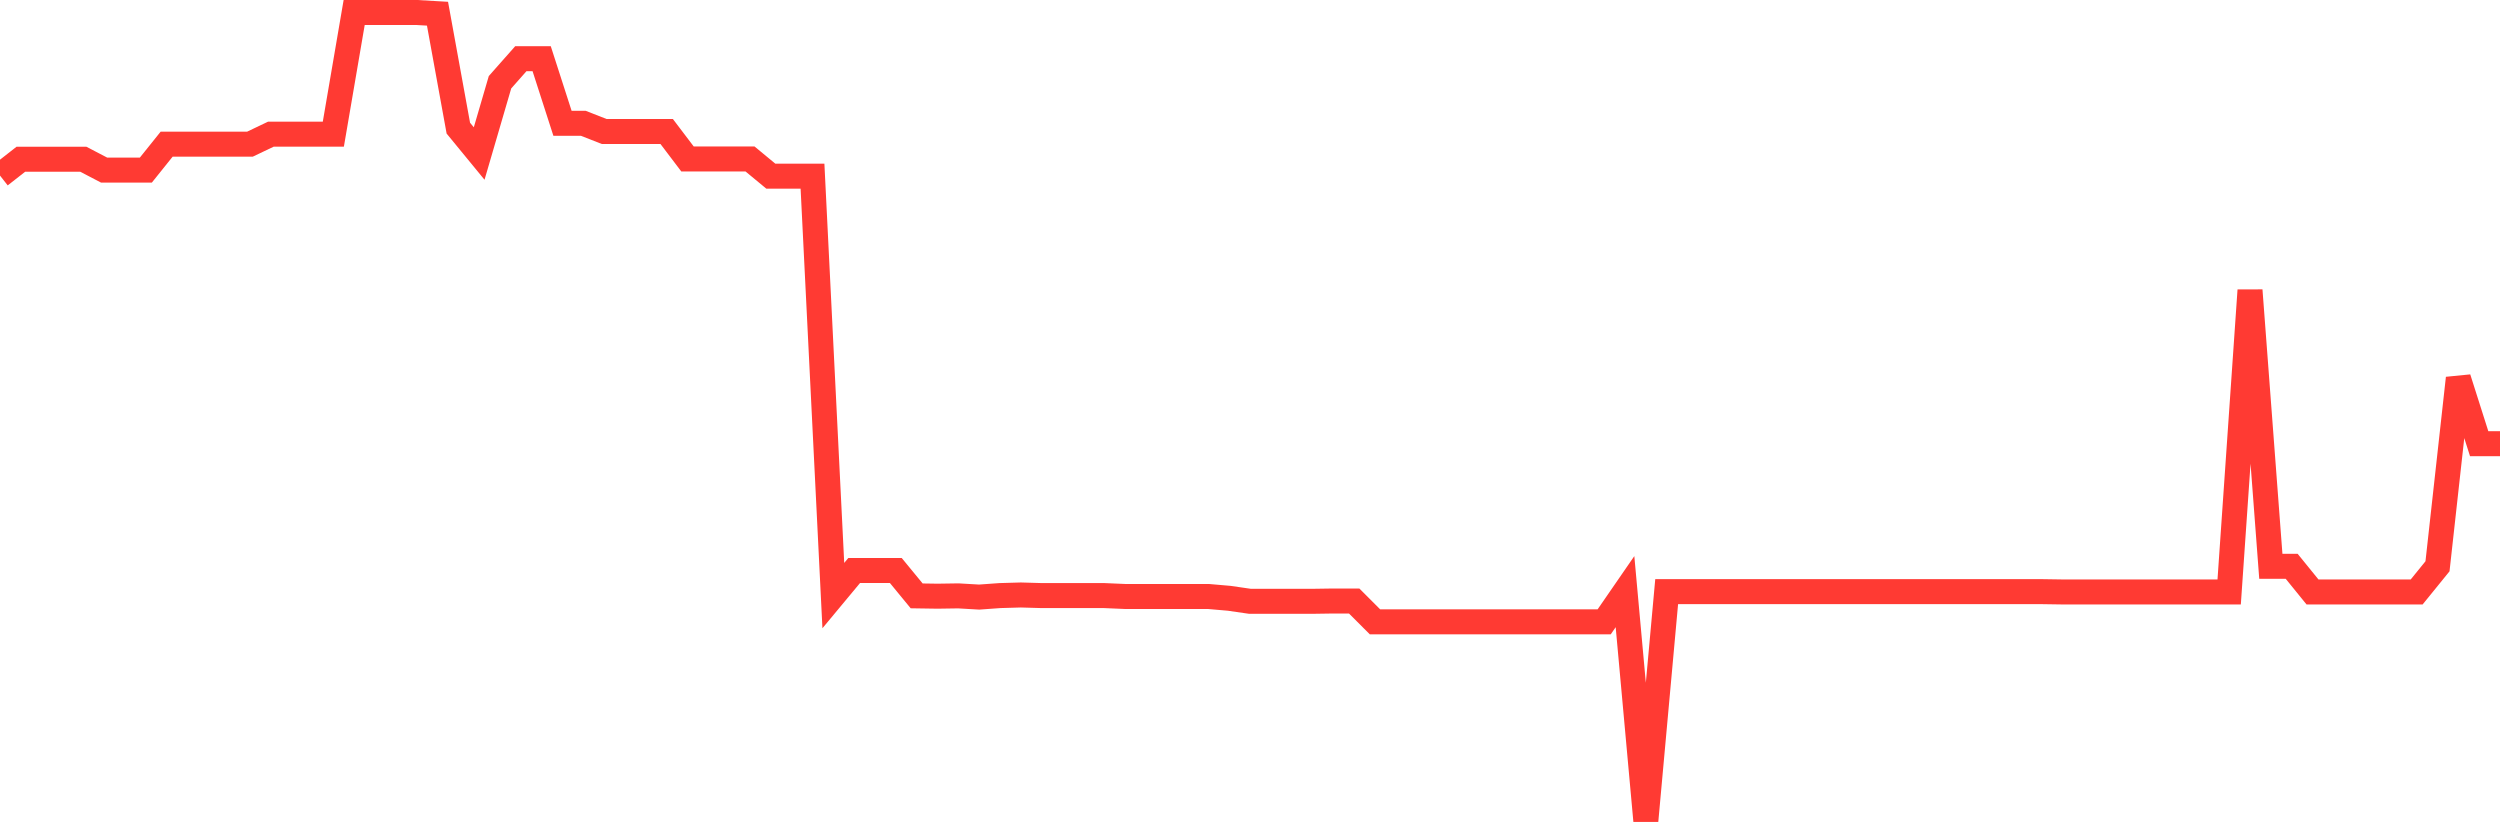 <svg
  xmlns="http://www.w3.org/2000/svg"
  xmlns:xlink="http://www.w3.org/1999/xlink"
  width="120"
  height="40"
  viewBox="0 0 120 40"
  preserveAspectRatio="none"
>
  <polyline
    points="0,8.427 1,7.644 2,7.644 3,7.644 4,7.644 5,8.166 6,8.166 7,8.166 8,6.919 9,6.919 10,6.919 11,6.919 12,6.919 13,6.441 14,6.441 15,6.441 16,6.441 17,0.6 18,0.6 19,0.6 20,0.6 21,0.658 22,6.151 23,7.369 24,3.948 25,2.818 26,2.818 27,5.919 28,5.919 29,6.311 30,6.311 31,6.311 32,6.311 33,7.63 34,7.63 35,7.63 36,7.63 37,8.456 38,8.456 39,8.456 40,28.588 41,27.385 42,27.385 43,27.385 44,28.602 45,28.617 46,28.602 47,28.66 48,28.588 49,28.559 50,28.588 51,28.588 52,28.588 53,28.588 54,28.631 55,28.631 56,28.631 57,28.631 58,28.631 59,28.718 60,28.863 61,28.863 62,28.863 63,28.863 64,28.848 65,28.848 66,29.849 67,29.849 68,29.849 69,29.849 70,29.849 71,29.849 72,29.849 73,29.849 74,29.849 75,29.849 76,29.849 77,29.849 78,28.399 79,39.4 80,28.399 81,28.399 82,28.399 83,28.399 84,28.399 85,28.399 86,28.399 87,28.399 88,28.399 89,28.399 90,28.399 91,28.399 92,28.399 93,28.399 94,28.399 95,28.399 96,28.399 97,28.399 98,28.399 99,28.414 100,28.414 101,28.414 102,28.414 103,28.414 104,28.414 105,28.414 106,28.414 107,28.414 108,13.934 109,27.182 110,27.182 111,28.414 112,28.414 113,28.414 114,28.414 115,28.414 116,28.414 117,27.182 118,18.152 119,21.297 120,21.297"
    fill="none"
    stroke="#ff3a33"
    stroke-width="1.2"
  >
  </polyline>
</svg>